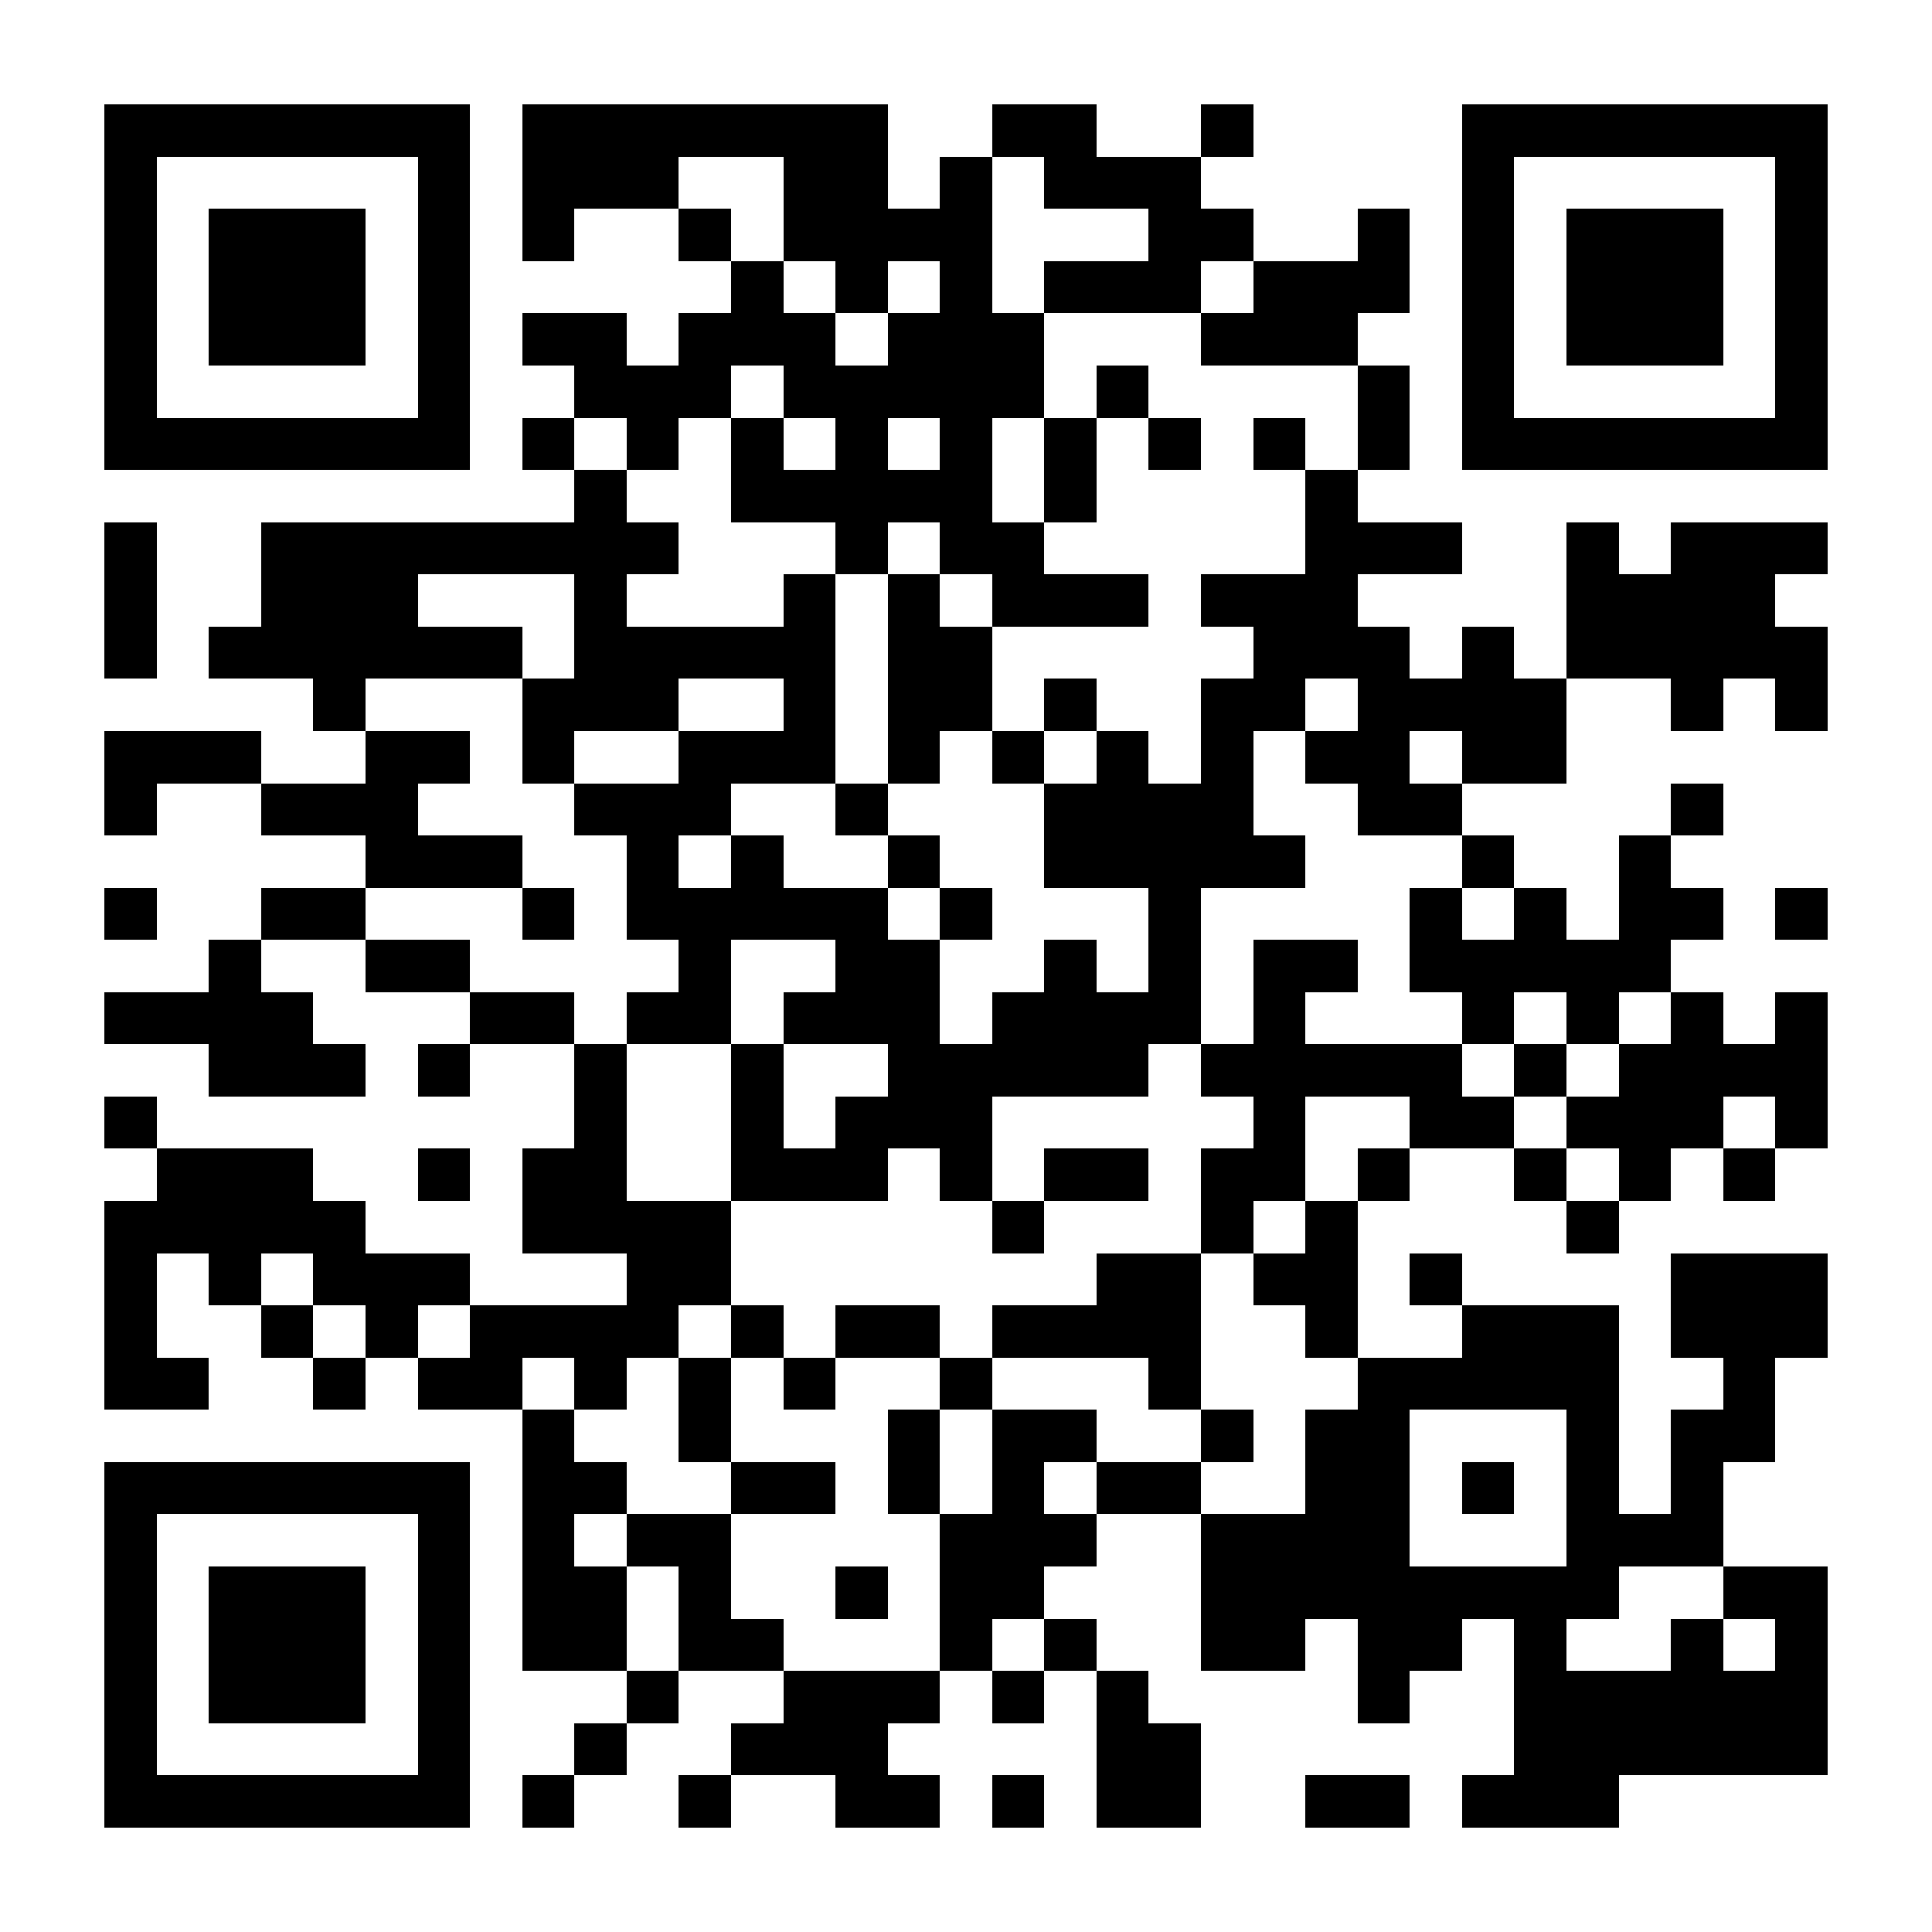 <?xml version="1.0" encoding="UTF-8"?><svg xmlns="http://www.w3.org/2000/svg" fill="#fff" height="37" shape-rendering="crispEdges" style="fill: #fff;" viewBox="0 0 37 37" width="37"><path d="M0 0h37v37H0z"/><path d="M2 2.5h7m1 0h7m2 0h2m2 0h1m4 0h7M2 3.5h1m5 0h1m1 0h3m2 0h2m1 0h1m1 0h3m5 0h1m5 0h1M2 4.5h1m1 0h3m1 0h1m1 0h1m2 0h1m1 0h4m3 0h2m2 0h1m1 0h1m1 0h3m1 0h1M2 5.5h1m1 0h3m1 0h1m5 0h1m1 0h1m1 0h1m1 0h3m1 0h3m1 0h1m1 0h3m1 0h1M2 6.5h1m1 0h3m1 0h1m1 0h2m1 0h3m1 0h3m3 0h3m2 0h1m1 0h3m1 0h1M2 7.5h1m5 0h1m2 0h3m1 0h5m1 0h1m4 0h1m1 0h1m5 0h1M2 8.5h7m1 0h1m1 0h1m1 0h1m1 0h1m1 0h1m1 0h1m1 0h1m1 0h1m1 0h1m1 0h7M11 9.5h1m2 0h5m1 0h1m4 0h1M2 10.5h1m2 0h8m3 0h1m1 0h2m5 0h3m2 0h1m1 0h3M2 11.5h1m2 0h3m3 0h1m3 0h1m1 0h1m1 0h3m1 0h3m4 0h4M2 12.5h1m1 0h6m1 0h5m1 0h2m5 0h3m1 0h1m1 0h5M6 13.5h1m3 0h3m2 0h1m1 0h2m1 0h1m2 0h2m1 0h4m2 0h1m1 0h1M2 14.5h3m2 0h2m1 0h1m2 0h3m1 0h1m1 0h1m1 0h1m1 0h1m1 0h2m1 0h2M2 15.5h1m2 0h3m3 0h3m2 0h1m3 0h4m2 0h2m4 0h1M7 16.5h3m2 0h1m1 0h1m2 0h1m2 0h5m3 0h1m2 0h1M2 17.5h1m2 0h2m3 0h1m1 0h5m1 0h1m3 0h1m4 0h1m1 0h1m1 0h2m1 0h1M4 18.5h1m2 0h2m4 0h1m2 0h2m2 0h1m1 0h1m1 0h2m1 0h5M2 19.5h4m3 0h2m1 0h2m1 0h3m1 0h4m1 0h1m3 0h1m1 0h1m1 0h1m1 0h1M4 20.5h3m1 0h1m2 0h1m2 0h1m2 0h5m1 0h5m1 0h1m1 0h4M2 21.5h1m8 0h1m2 0h1m1 0h3m5 0h1m2 0h2m1 0h3m1 0h1M3 22.5h3m2 0h1m1 0h2m2 0h3m1 0h1m1 0h2m1 0h2m1 0h1m2 0h1m1 0h1m1 0h1M2 23.5h5m3 0h4m5 0h1m3 0h1m1 0h1m4 0h1M2 24.5h1m1 0h1m1 0h3m3 0h2m7 0h2m1 0h2m1 0h1m4 0h3M2 25.5h1m2 0h1m1 0h1m1 0h4m1 0h1m1 0h2m1 0h4m2 0h1m2 0h3m1 0h3M2 26.5h2m2 0h1m1 0h2m1 0h1m1 0h1m1 0h1m2 0h1m3 0h1m3 0h5m2 0h1M10 27.5h1m2 0h1m3 0h1m1 0h2m2 0h1m1 0h2m3 0h1m1 0h2M2 28.5h7m1 0h2m2 0h2m1 0h1m1 0h1m1 0h2m2 0h2m1 0h1m1 0h1m1 0h1M2 29.5h1m5 0h1m1 0h1m1 0h2m4 0h3m2 0h4m3 0h3M2 30.5h1m1 0h3m1 0h1m1 0h2m1 0h1m2 0h1m1 0h2m3 0h8m2 0h2M2 31.5h1m1 0h3m1 0h1m1 0h2m1 0h2m3 0h1m1 0h1m2 0h2m1 0h2m1 0h1m2 0h1m1 0h1M2 32.5h1m1 0h3m1 0h1m3 0h1m2 0h3m1 0h1m1 0h1m4 0h1m2 0h6M2 33.5h1m5 0h1m2 0h1m2 0h3m4 0h2m6 0h6M2 34.5h7m1 0h1m2 0h1m2 0h2m1 0h1m1 0h2m2 0h2m1 0h3" stroke="#000"/></svg>